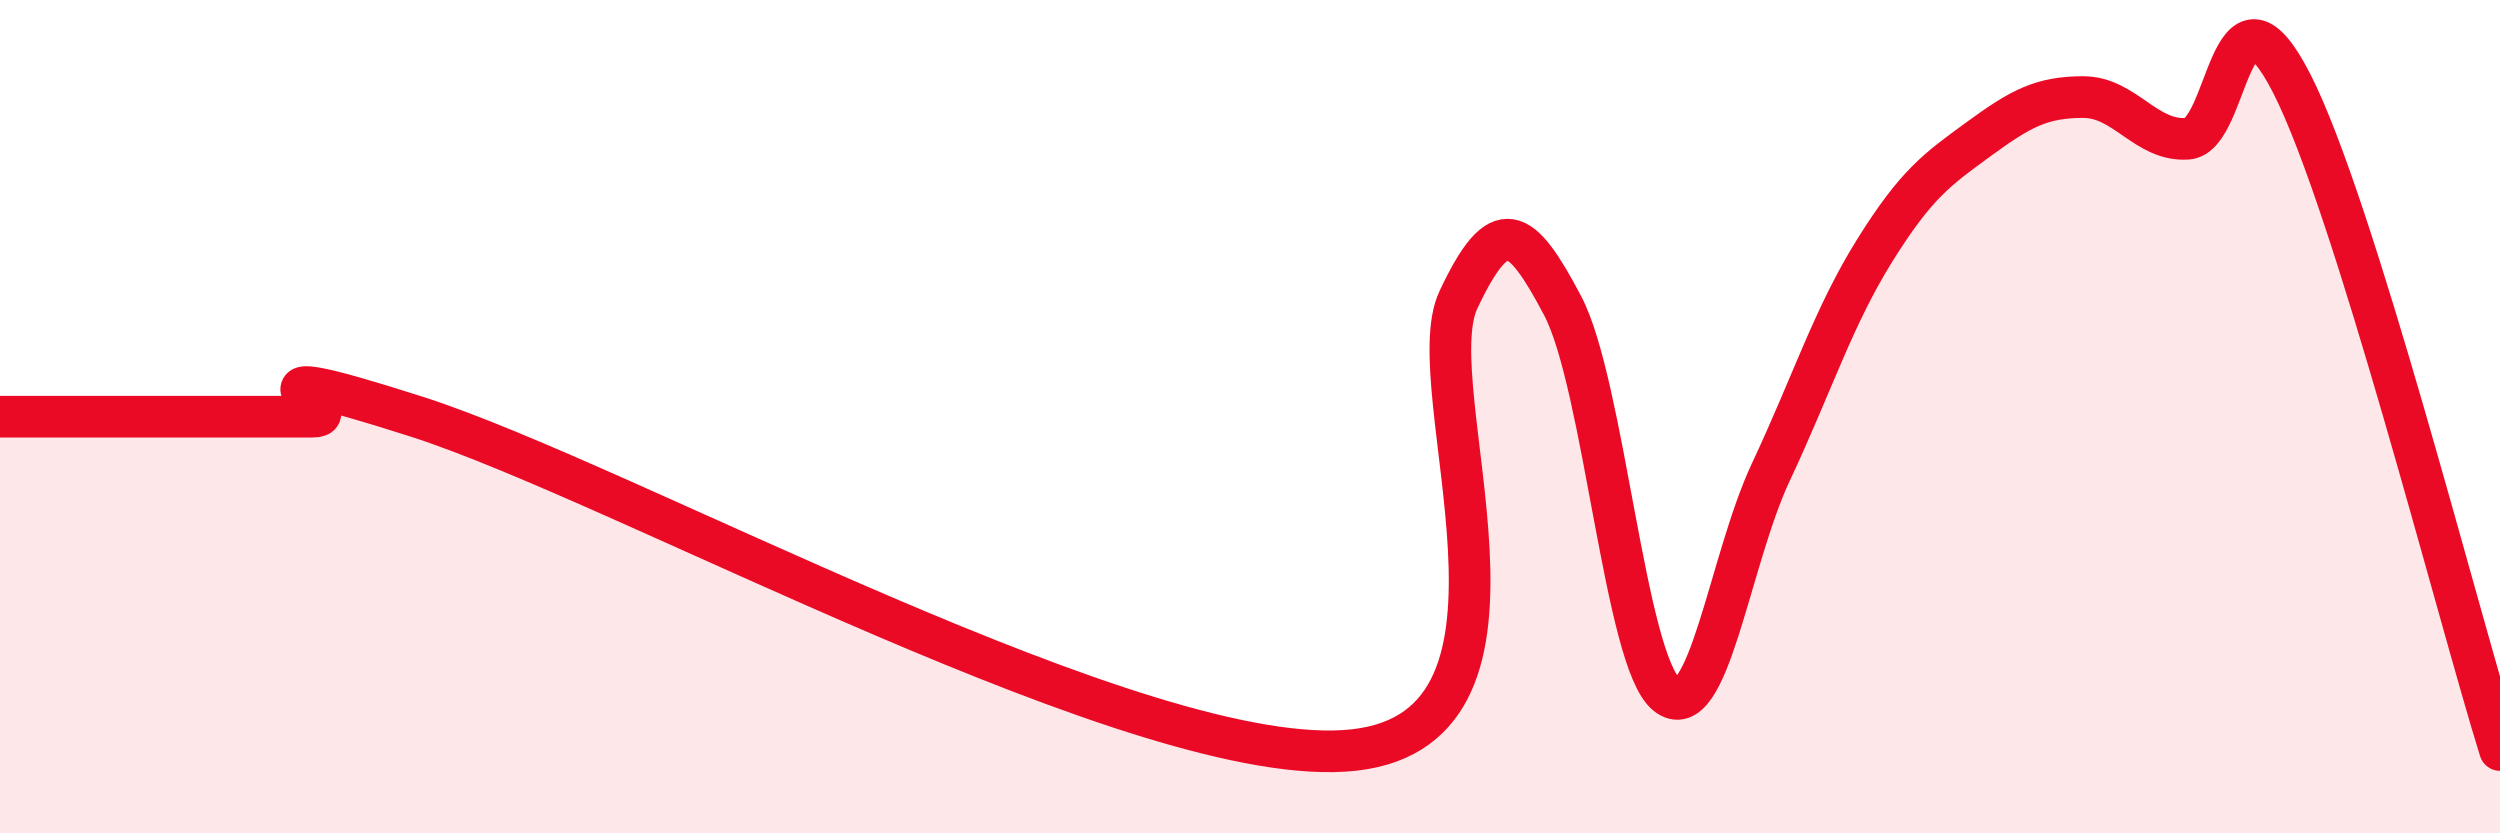 
    <svg width="60" height="20" viewBox="0 0 60 20" xmlns="http://www.w3.org/2000/svg">
      <path
        d="M 0,10 C 0.5,10 1.5,10 2.5,10 C 3.5,10 4,10 5,10 C 6,10 6.5,10 7.5,10 C 8.5,10 5,8.4 10,10 C 15,11.6 27.5,18.56 32.5,18 C 37.5,17.44 34,9.33 35,7.2 C 36,5.07 36.5,5.44 37.5,7.33 C 38.5,9.22 39,15.87 40,16.67 C 41,17.47 41.5,13.46 42.5,11.33 C 43.5,9.2 44,7.6 45,6 C 46,4.4 46.5,4.06 47.5,3.33 C 48.5,2.6 49,2.33 50,2.33 C 51,2.33 51.5,3.4 52.5,3.33 C 53.5,3.26 53.5,-0.93 55,2 C 56.5,4.93 59,14.8 60,18L60 20L0 20Z"
        fill="#EB0A25"
        opacity="0.1"
        stroke-linecap="round"
        stroke-linejoin="round"
      />
      <path
        d="M 0,10 C 0.5,10 1.5,10 2.5,10 C 3.5,10 4,10 5,10 C 6,10 6.5,10 7.5,10 C 8.5,10 5,8.4 10,10 C 15,11.6 27.5,18.56 32.5,18 C 37.5,17.44 34,9.33 35,7.2 C 36,5.07 36.5,5.44 37.5,7.33 C 38.5,9.22 39,15.87 40,16.67 C 41,17.47 41.5,13.46 42.5,11.33 C 43.5,9.2 44,7.6 45,6 C 46,4.4 46.5,4.06 47.5,3.33 C 48.5,2.6 49,2.33 50,2.33 C 51,2.33 51.5,3.4 52.5,3.33 C 53.5,3.26 53.5,-0.93 55,2 C 56.5,4.93 59,14.8 60,18"
        stroke="#EB0A25"
        stroke-width="1"
        fill="none"
        stroke-linecap="round"
        stroke-linejoin="round"
      />
    </svg>
  
